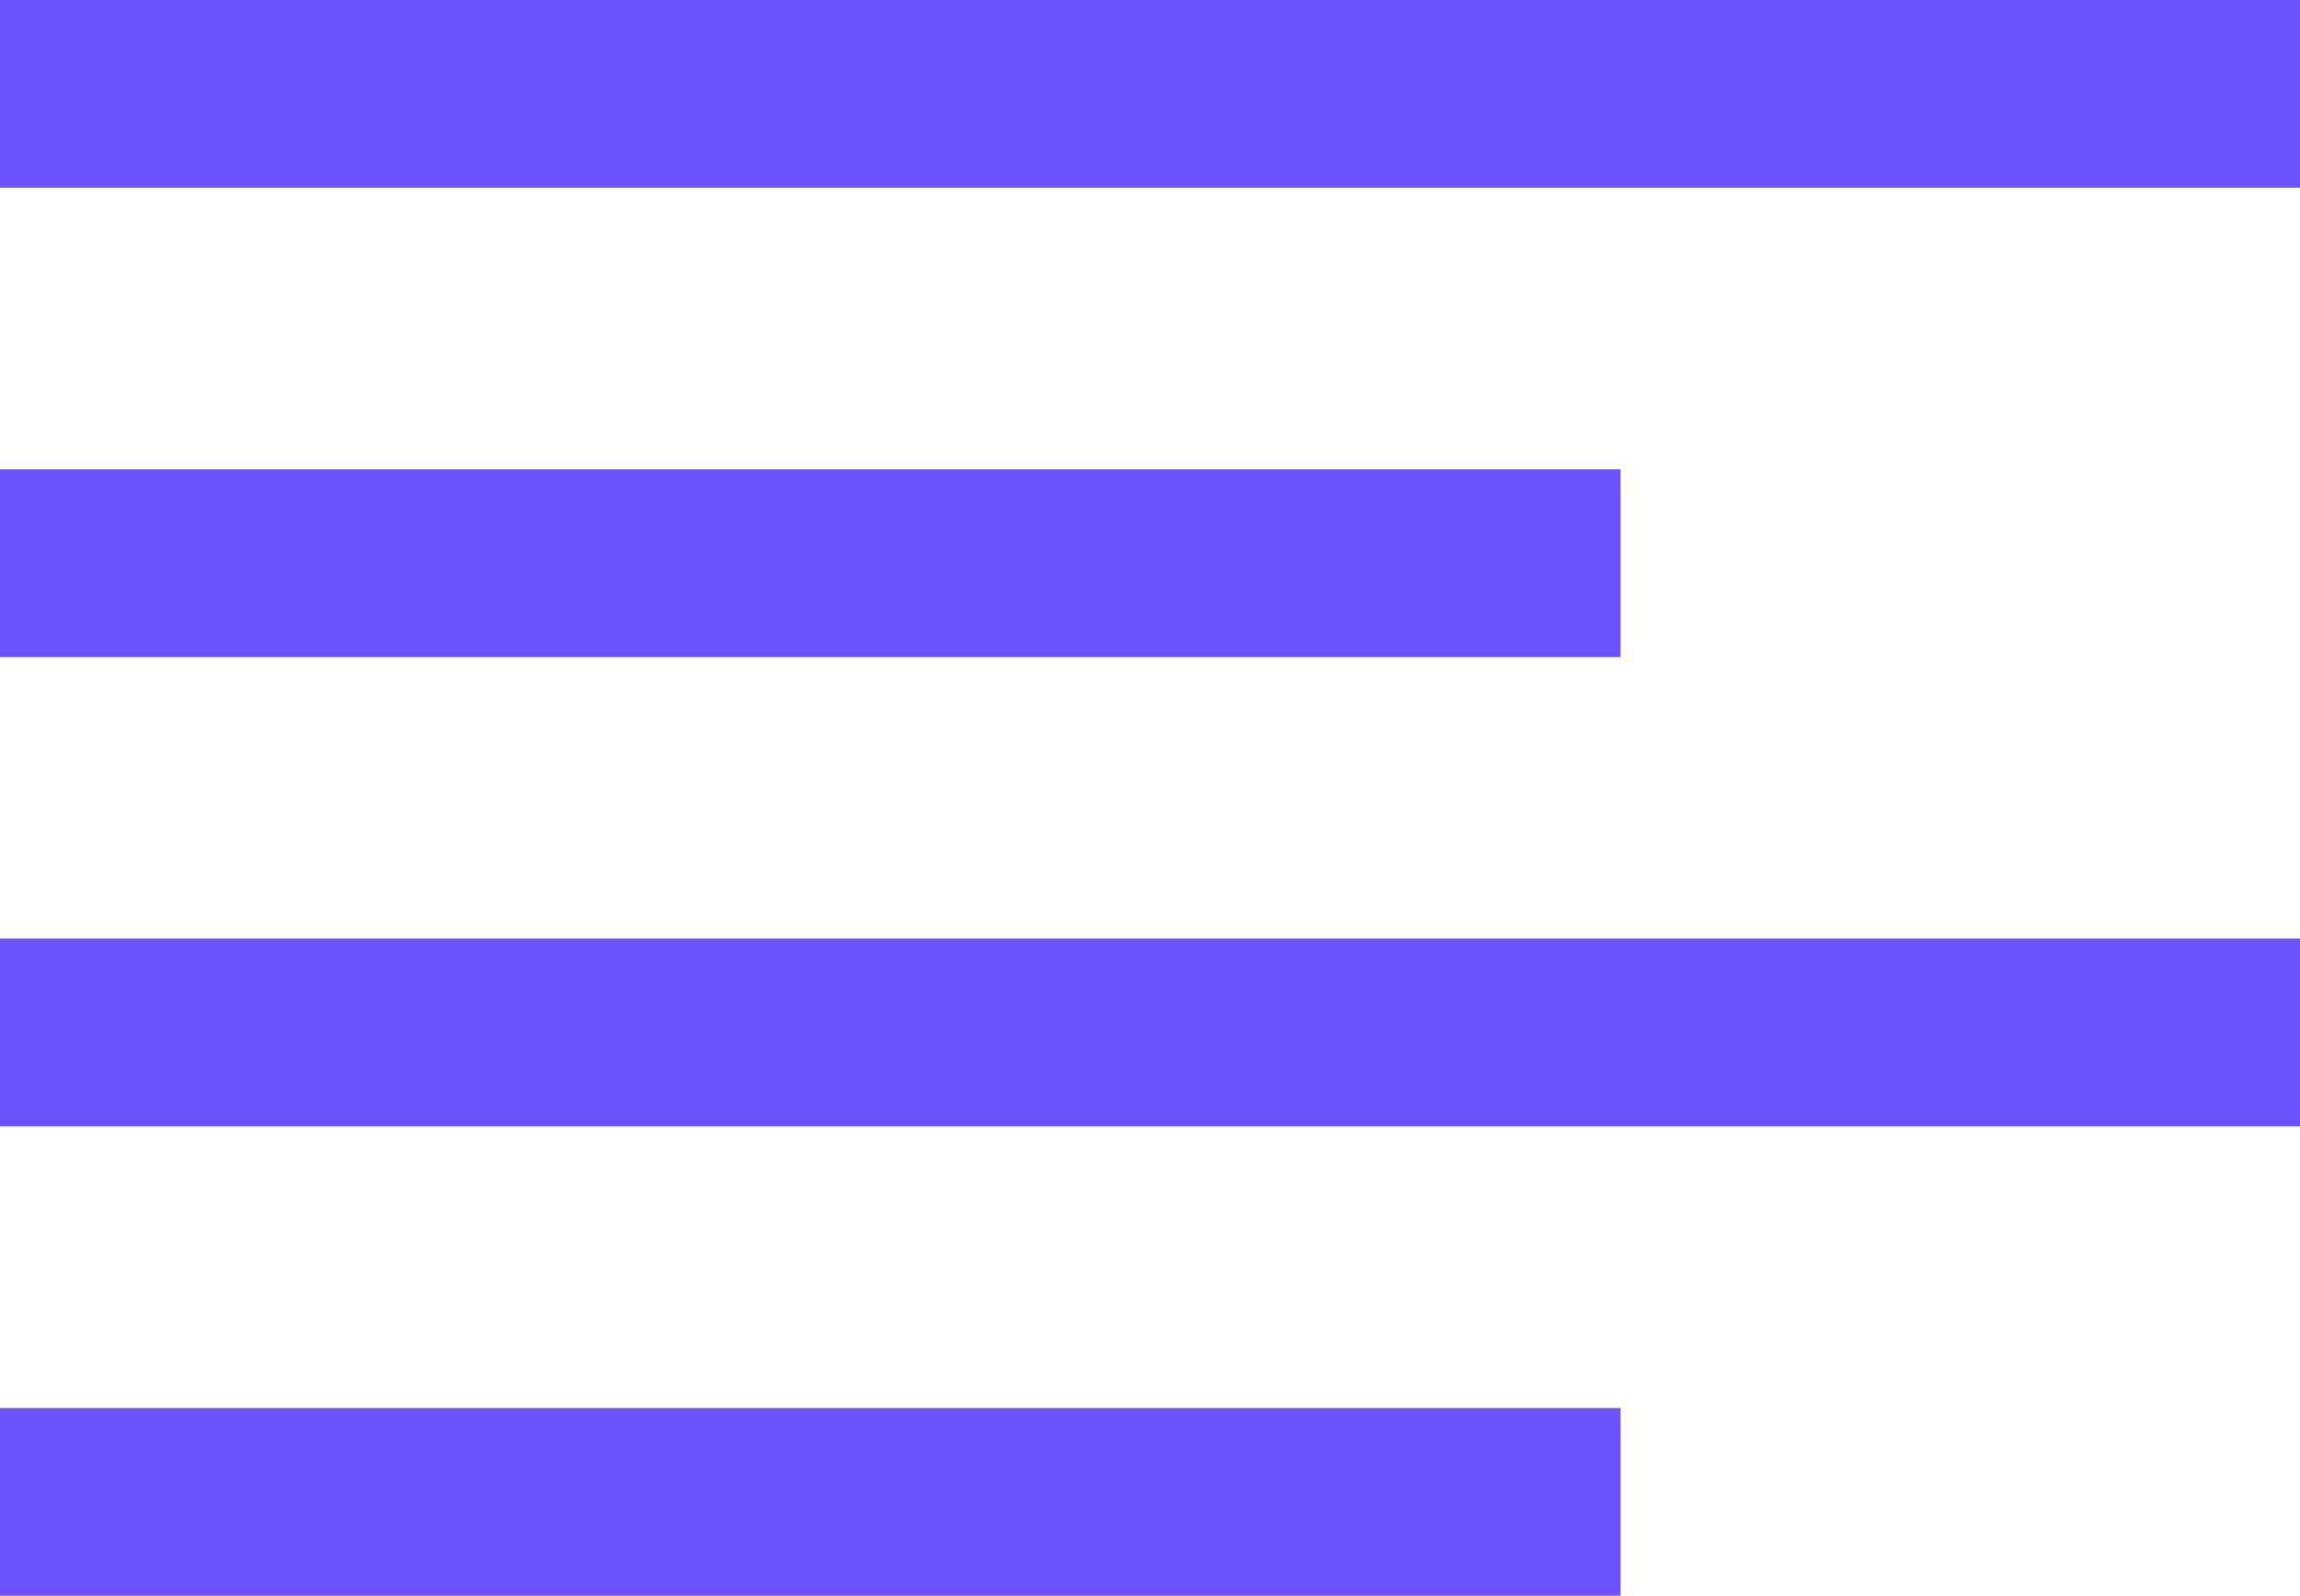 <?xml version="1.0" encoding="UTF-8"?> <svg xmlns="http://www.w3.org/2000/svg" width="49" height="34" viewBox="0 0 49 34" fill="none"> <line y1="12" x2="34.523" y2="12" stroke="#6A52FF" stroke-width="4"></line> <line y1="2" x2="49" y2="2" stroke="#6A52FF" stroke-width="4"></line> <line y1="32.001" x2="34.523" y2="32.001" stroke="#6A52FF" stroke-width="4"></line> <line y1="21.999" x2="49" y2="21.999" stroke="#6A52FF" stroke-width="4"></line> </svg> 